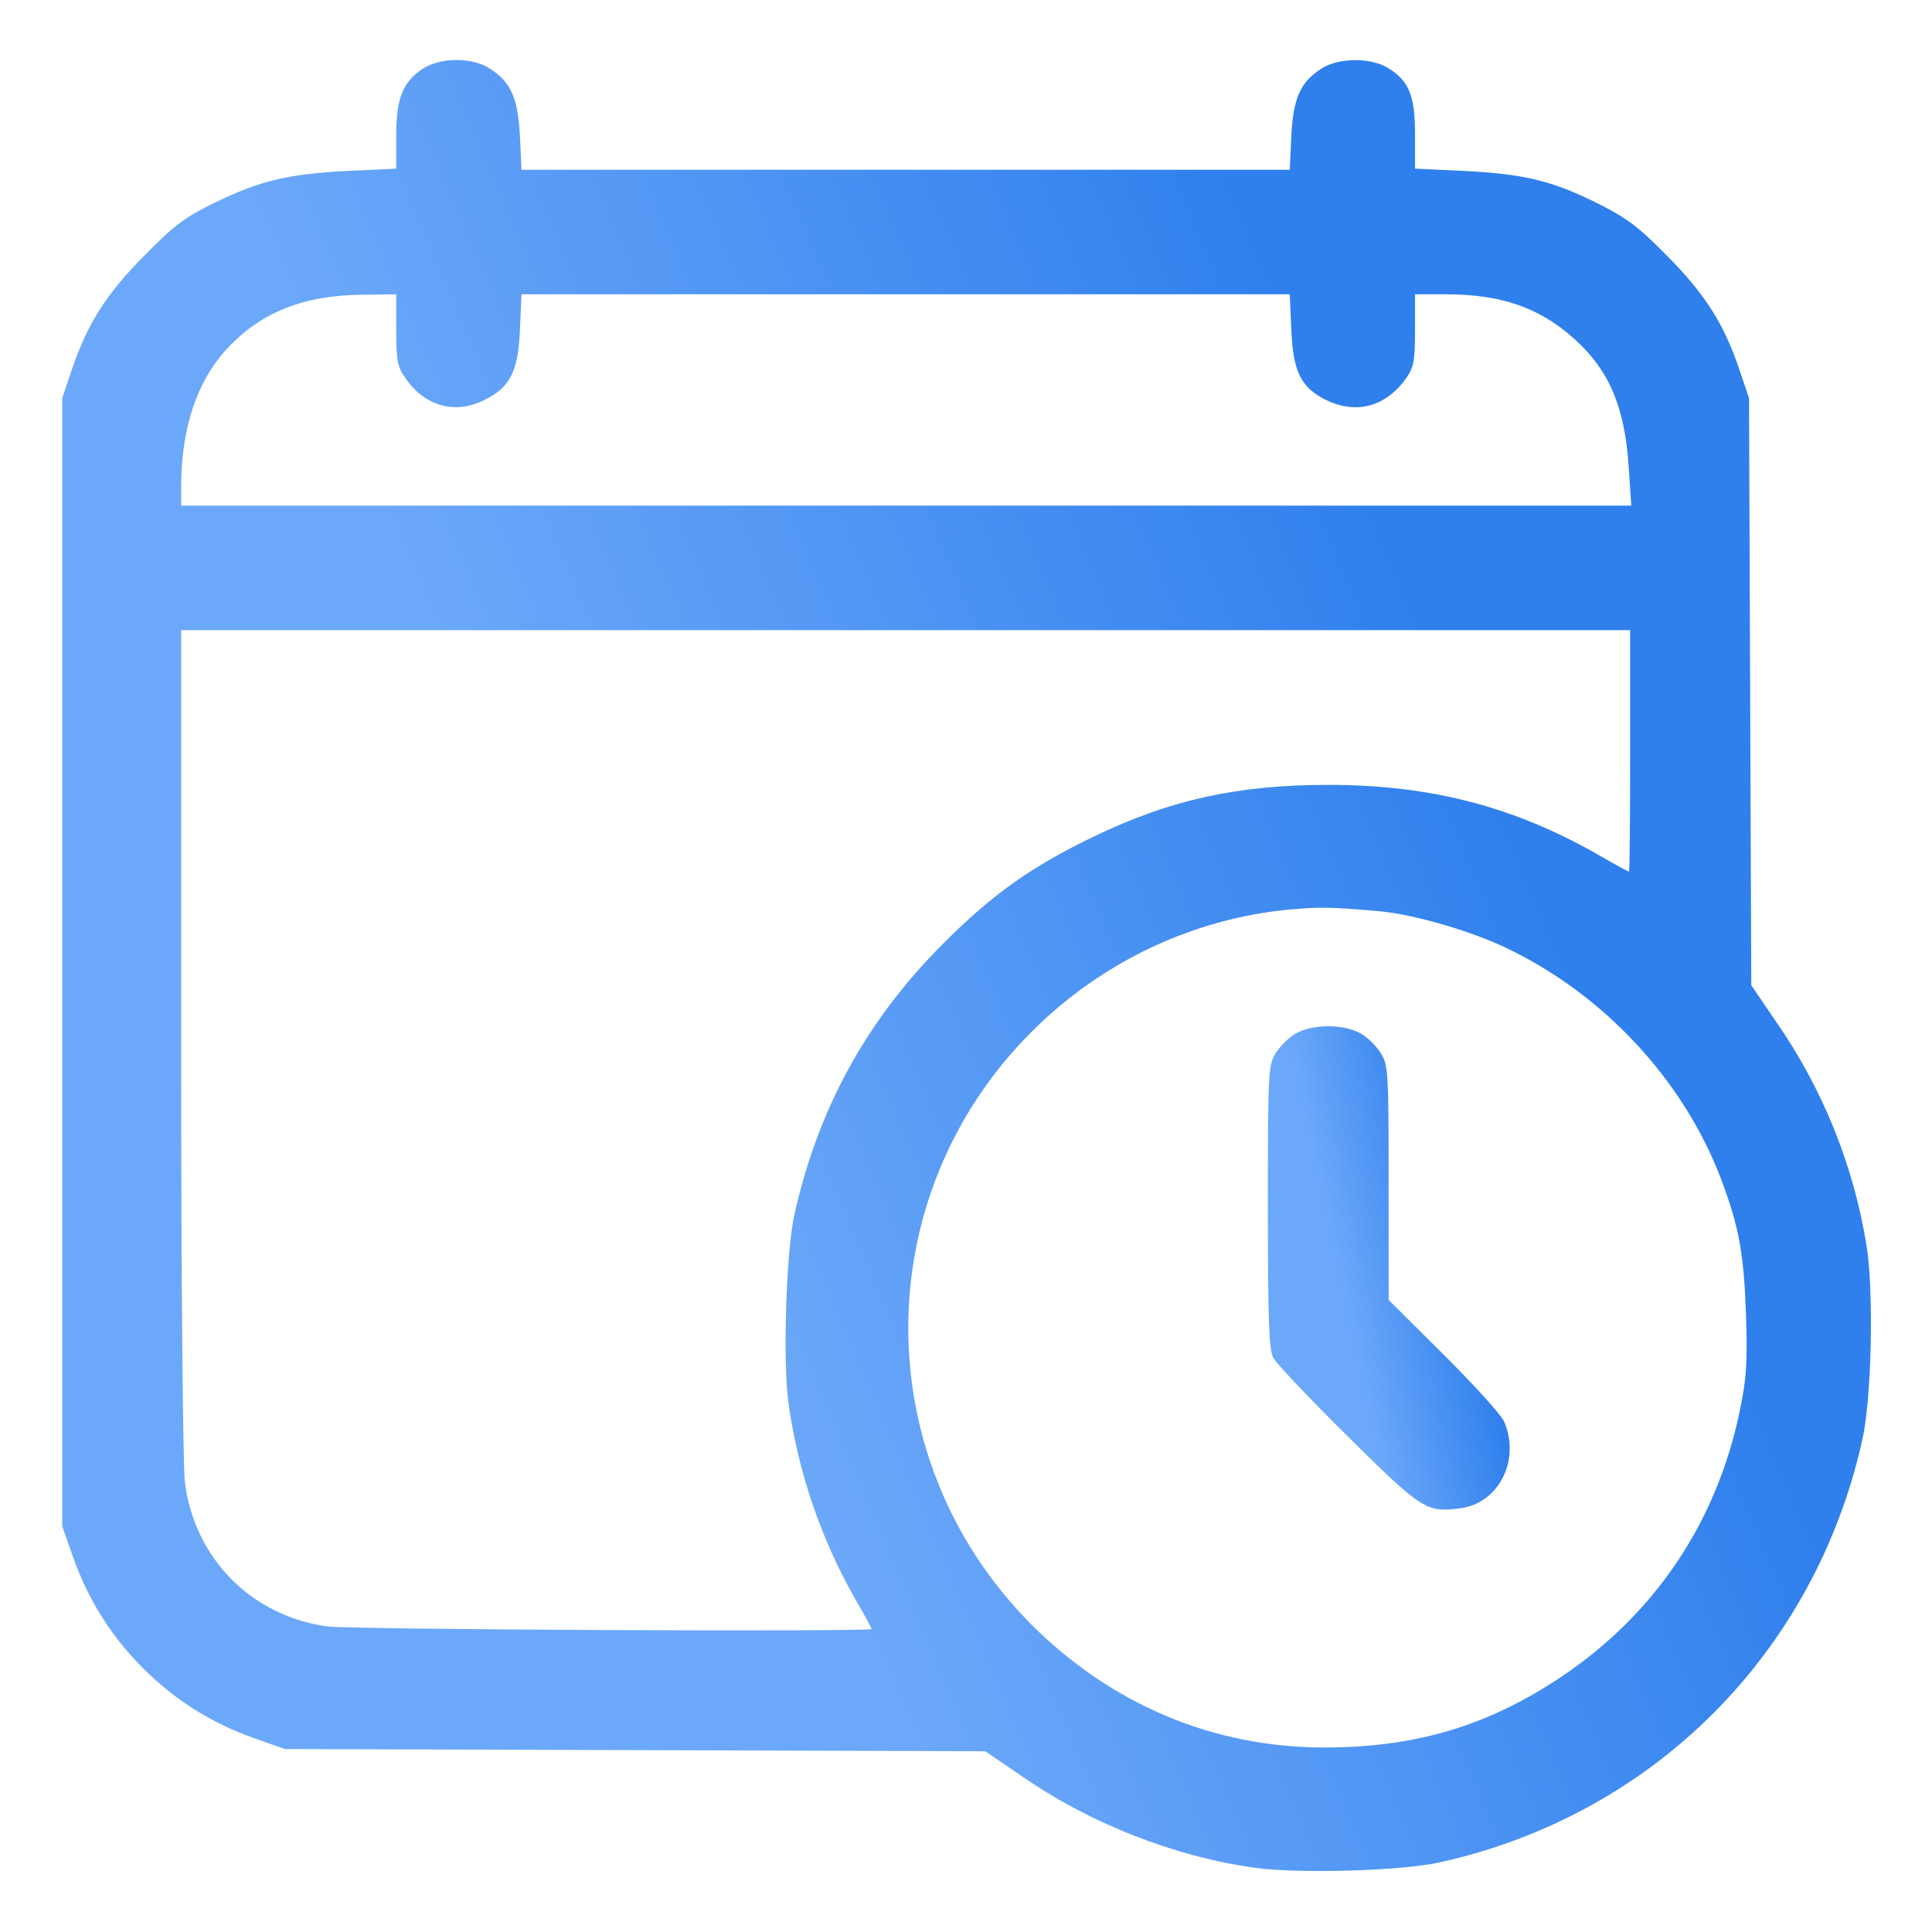 <svg width="24" height="24" viewBox="0 0 24 24" fill="none" xmlns="http://www.w3.org/2000/svg">
<g clip-path="url(#clip0_14_556)">
<path d="M5.245 0.858C5.002 1.022 4.922 1.223 4.922 1.692V2.095L4.327 2.123C3.581 2.161 3.239 2.241 2.677 2.513C2.302 2.695 2.17 2.794 1.809 3.159C1.331 3.638 1.092 4.008 0.9 4.57L0.773 4.945V11.953V18.961L0.905 19.336C1.097 19.875 1.373 20.316 1.777 20.724C2.184 21.127 2.625 21.403 3.164 21.595L3.539 21.727L7.889 21.741L12.239 21.755L12.68 22.055C13.533 22.65 14.597 23.067 15.595 23.203C16.139 23.278 17.423 23.241 17.892 23.133C20.536 22.547 22.542 20.536 23.133 17.892C23.25 17.377 23.278 16.069 23.189 15.488C23.03 14.484 22.641 13.519 22.055 12.68L21.755 12.239L21.741 8.592L21.727 4.945L21.6 4.57C21.408 4.008 21.169 3.638 20.695 3.164C20.339 2.803 20.203 2.705 19.828 2.517C19.266 2.241 18.928 2.161 18.178 2.123L17.578 2.095V1.669C17.578 1.186 17.503 1.003 17.241 0.844C17.02 0.708 16.613 0.717 16.406 0.858C16.148 1.027 16.064 1.228 16.041 1.697L16.022 2.109H11.25H6.478L6.459 1.697C6.436 1.228 6.352 1.027 6.094 0.858C5.878 0.708 5.466 0.708 5.245 0.858ZM4.922 4.097C4.922 4.472 4.936 4.556 5.03 4.688C5.269 5.044 5.644 5.152 6.009 4.973C6.338 4.814 6.436 4.617 6.459 4.097L6.478 3.656H11.25H16.022L16.041 4.092C16.064 4.622 16.158 4.814 16.481 4.973C16.856 5.152 17.227 5.048 17.475 4.688C17.564 4.556 17.578 4.472 17.578 4.097V3.656H17.967C18.652 3.656 19.13 3.825 19.556 4.209C19.988 4.598 20.18 5.048 20.231 5.78L20.264 6.281H11.255H2.25V6.033C2.255 5.311 2.447 4.739 2.812 4.341C3.239 3.877 3.773 3.666 4.514 3.661L4.922 3.656V4.097ZM20.25 9.328C20.25 10.153 20.245 10.828 20.236 10.828C20.227 10.828 20.053 10.734 19.852 10.617C18.802 10.017 17.761 9.75 16.505 9.75C15.38 9.75 14.541 9.933 13.598 10.387C12.816 10.762 12.333 11.105 11.719 11.719C10.762 12.675 10.158 13.781 9.867 15.094C9.764 15.567 9.722 16.936 9.797 17.447C9.919 18.3 10.2 19.116 10.617 19.852C10.734 20.053 10.828 20.227 10.828 20.236C10.828 20.273 4.345 20.245 4.055 20.203C3.117 20.067 2.419 19.359 2.297 18.417C2.273 18.216 2.25 15.961 2.25 12.947V7.828H11.25H20.25V9.328ZM17.137 11.32C17.555 11.358 18.239 11.555 18.68 11.761C19.913 12.338 20.916 13.416 21.384 14.658C21.605 15.248 21.661 15.572 21.689 16.312C21.708 16.936 21.698 17.109 21.614 17.517C21.328 18.909 20.555 20.058 19.378 20.841C18.469 21.445 17.578 21.708 16.448 21.708C15.075 21.708 13.809 21.174 12.816 20.184C10.772 18.136 10.772 14.859 12.816 12.816C13.688 11.944 14.827 11.409 16.031 11.297C16.42 11.264 16.556 11.269 17.137 11.32Z" fill="url(#paint0_linear_14_556)"/>
<path d="M16.087 12.844C16.003 12.895 15.895 13.003 15.844 13.088C15.755 13.233 15.75 13.327 15.75 14.991C15.75 16.411 15.764 16.762 15.816 16.866C15.853 16.936 16.27 17.377 16.744 17.845C17.667 18.759 17.719 18.792 18.141 18.736C18.619 18.675 18.891 18.136 18.684 17.658C18.647 17.573 18.309 17.203 17.934 16.828L17.25 16.148V14.695C17.25 13.327 17.245 13.233 17.156 13.088C17.105 13.003 16.997 12.895 16.913 12.844C16.702 12.717 16.298 12.717 16.087 12.844Z" fill="url(#paint1_linear_14_556)"/>
</g>
<defs>
<linearGradient id="paint0_linear_14_556" x1="12.008" y1="23.242" x2="22.403" y2="18.769" gradientUnits="userSpaceOnUse">
<stop stop-color="#6CA8F9"/>
<stop offset="1" stop-color="#2F80ED"/>
</linearGradient>
<linearGradient id="paint1_linear_14_556" x1="17.252" y1="18.753" x2="18.826" y2="18.414" gradientUnits="userSpaceOnUse">
<stop stop-color="#6CA8F9"/>
<stop offset="1" stop-color="#2F80ED"/>
</linearGradient>
<clipPath id="clip0_14_556">
<rect width="24" height="24" fill="white"/>
</clipPath>
</defs>
</svg>
